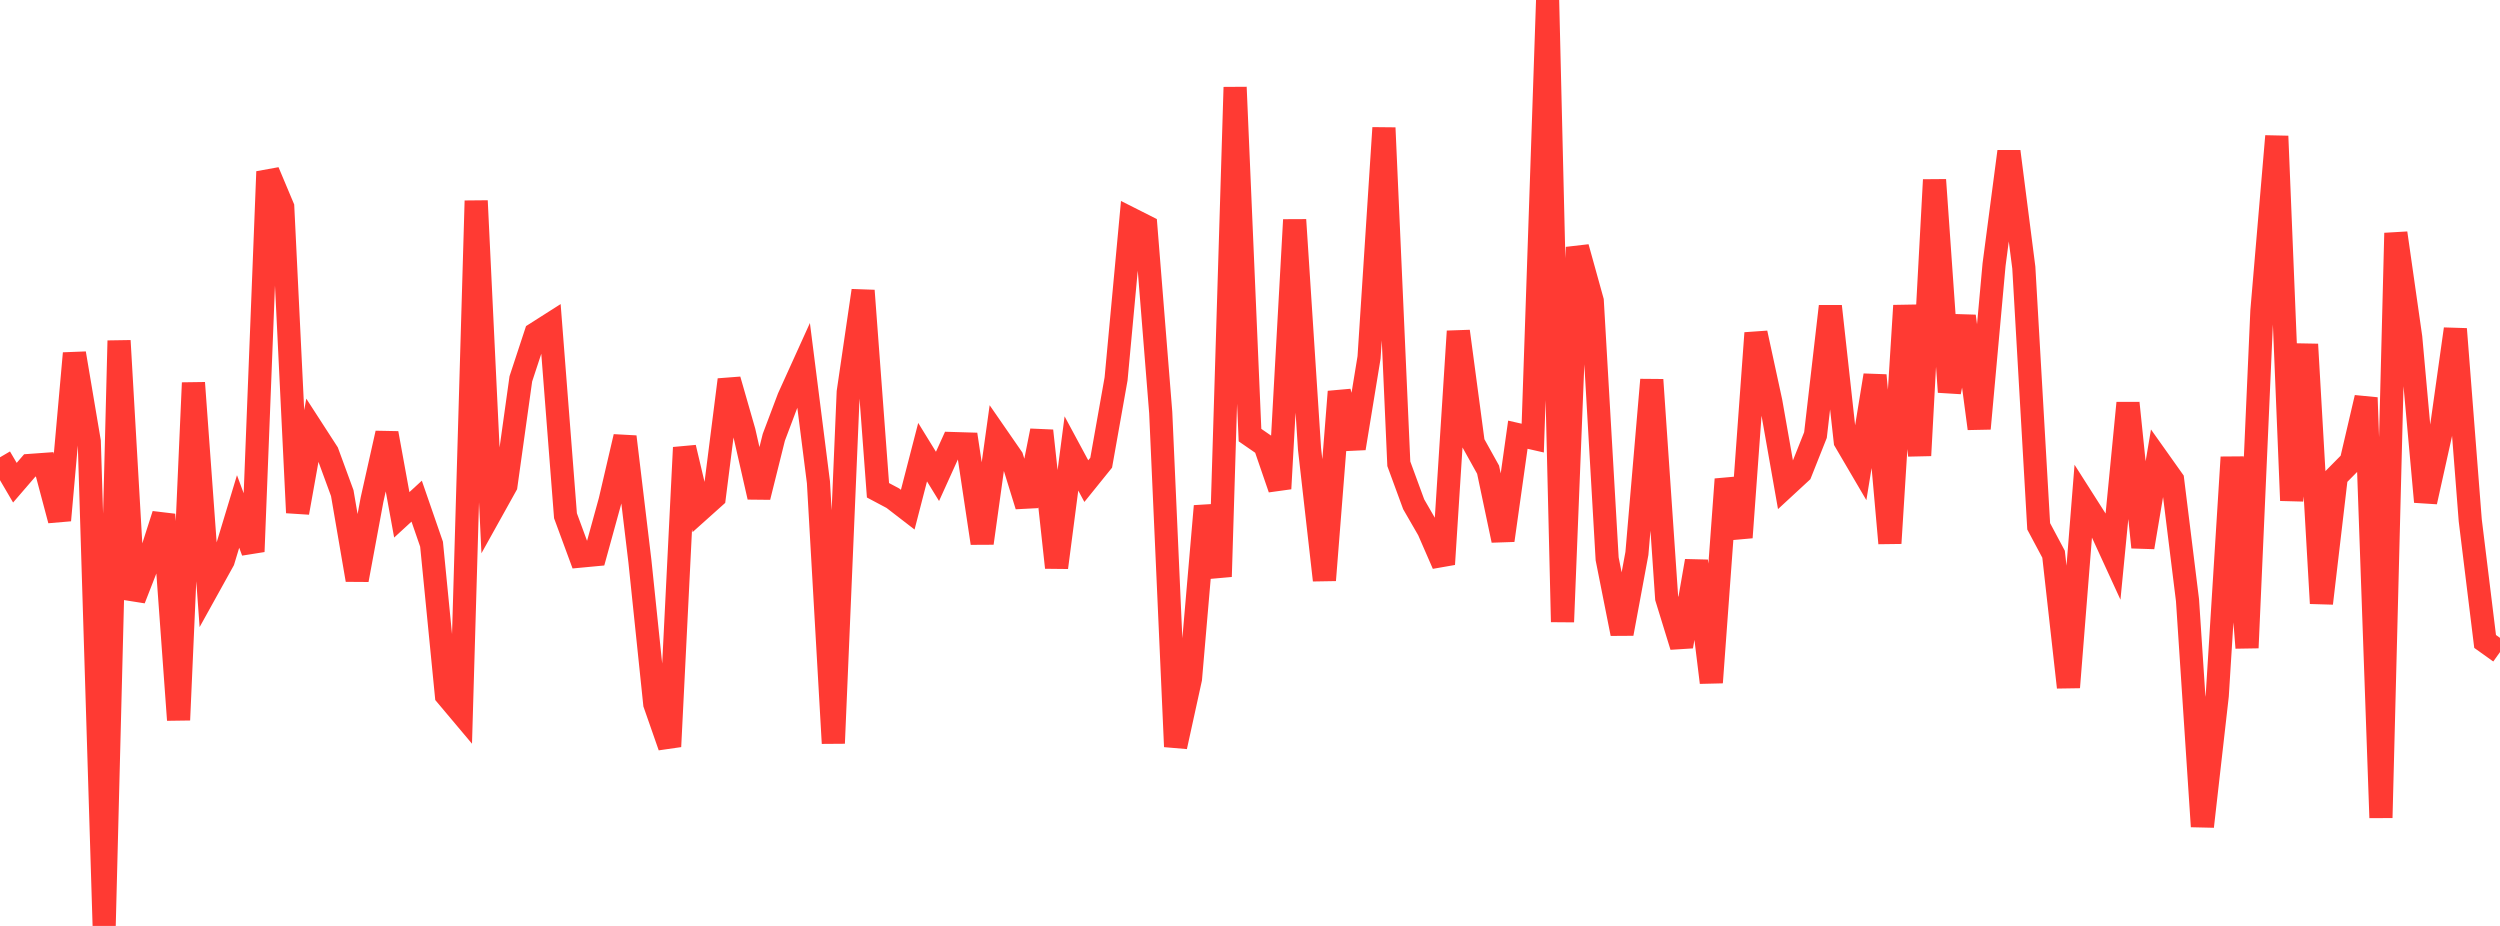 <?xml version="1.0" standalone="no"?>
<!DOCTYPE svg PUBLIC "-//W3C//DTD SVG 1.1//EN" "http://www.w3.org/Graphics/SVG/1.1/DTD/svg11.dtd">

<svg width="135" height="50" viewBox="0 0 135 50" preserveAspectRatio="none" 
  xmlns="http://www.w3.org/2000/svg"
  xmlns:xlink="http://www.w3.org/1999/xlink">


<polyline points="0.0, 24.694 0.804, 26.066 1.607, 25.134 2.411, 25.076 3.214, 28.095 4.018, 19.08 4.821, 23.844 5.625, 50.0 6.429, 18.398 7.232, 32.354 8.036, 30.293 8.839, 27.786 9.643, 38.879 10.446, 20.673 11.25, 31.724 12.054, 30.273 12.857, 27.619 13.661, 29.786 14.464, 9.27 15.268, 11.183 16.071, 27.685 16.875, 23.196 17.679, 24.439 18.482, 26.627 19.286, 31.314 20.089, 26.985 20.893, 23.394 21.696, 27.801 22.5, 27.062 23.304, 29.387 24.107, 37.548 24.911, 38.504 25.714, 10.843 26.518, 27.658 27.321, 26.215 28.125, 20.46 28.929, 18.017 29.732, 17.506 30.536, 27.851 31.339, 30.03 32.143, 29.954 32.946, 27.038 33.75, 23.585 34.554, 30.298 35.357, 38.01 36.161, 40.313 36.964, 24.168 37.768, 27.565 38.571, 26.846 39.375, 20.507 40.179, 23.306 40.982, 26.84 41.786, 23.614 42.589, 21.485 43.393, 19.711 44.196, 26.045 45.0, 40.136 45.804, 21.173 46.607, 15.694 47.411, 26.475 48.214, 26.902 49.018, 27.522 49.821, 24.417 50.625, 25.725 51.429, 23.951 52.232, 23.975 53.036, 29.33 53.839, 23.556 54.643, 24.718 55.446, 27.317 56.25, 23.262 57.054, 30.646 57.857, 24.487 58.661, 25.981 59.464, 24.986 60.268, 20.46 61.071, 11.823 61.875, 12.229 62.679, 22.276 63.482, 40.318 64.286, 36.65 65.089, 27.331 65.893, 31.138 66.696, 4.712 67.5, 23.496 68.304, 24.051 69.107, 26.387 69.911, 11.871 70.714, 24.24 71.518, 31.33 72.321, 21.152 73.125, 24.208 73.929, 19.302 74.732, 6.904 75.536, 25.045 76.339, 27.231 77.143, 28.625 77.946, 30.468 78.75, 17.89 79.554, 23.917 80.357, 25.363 81.161, 29.178 81.964, 23.474 82.768, 23.657 83.571, 0.0 84.375, 33.583 85.179, 13.355 85.982, 16.248 86.786, 30.179 87.589, 34.219 88.393, 29.886 89.196, 20.509 90.0, 32.295 90.804, 34.906 91.607, 30.292 92.411, 36.855 93.214, 25.881 94.018, 29.022 94.821, 17.985 95.625, 21.694 96.429, 26.256 97.232, 25.514 98.036, 23.492 98.839, 16.54 99.643, 23.827 100.446, 25.197 101.25, 20.266 102.054, 29.334 102.857, 16.504 103.661, 24.597 104.464, 9.712 105.268, 21.168 106.071, 17.073 106.875, 23.143 107.679, 14.293 108.482, 8.181 109.286, 14.453 110.089, 28.421 110.893, 29.928 111.696, 37.114 112.5, 27.006 113.304, 28.269 114.107, 30.018 114.911, 21.763 115.714, 29.553 116.518, 24.785 117.321, 25.916 118.125, 32.409 118.929, 44.63 119.732, 37.56 120.536, 24.691 121.339, 34.982 122.143, 16.786 122.946, 7.353 123.75, 27.027 124.554, 18.595 125.357, 32.58 126.161, 25.734 126.964, 24.921 127.768, 21.474 128.571, 44.159 129.375, 12.586 130.179, 18.221 130.982, 27.097 131.786, 23.478 132.589, 17.767 133.393, 28.097 134.196, 34.638 135.0, 35.213" fill="none" stroke="#ff3a33" stroke-width="1.25"/>

</svg>